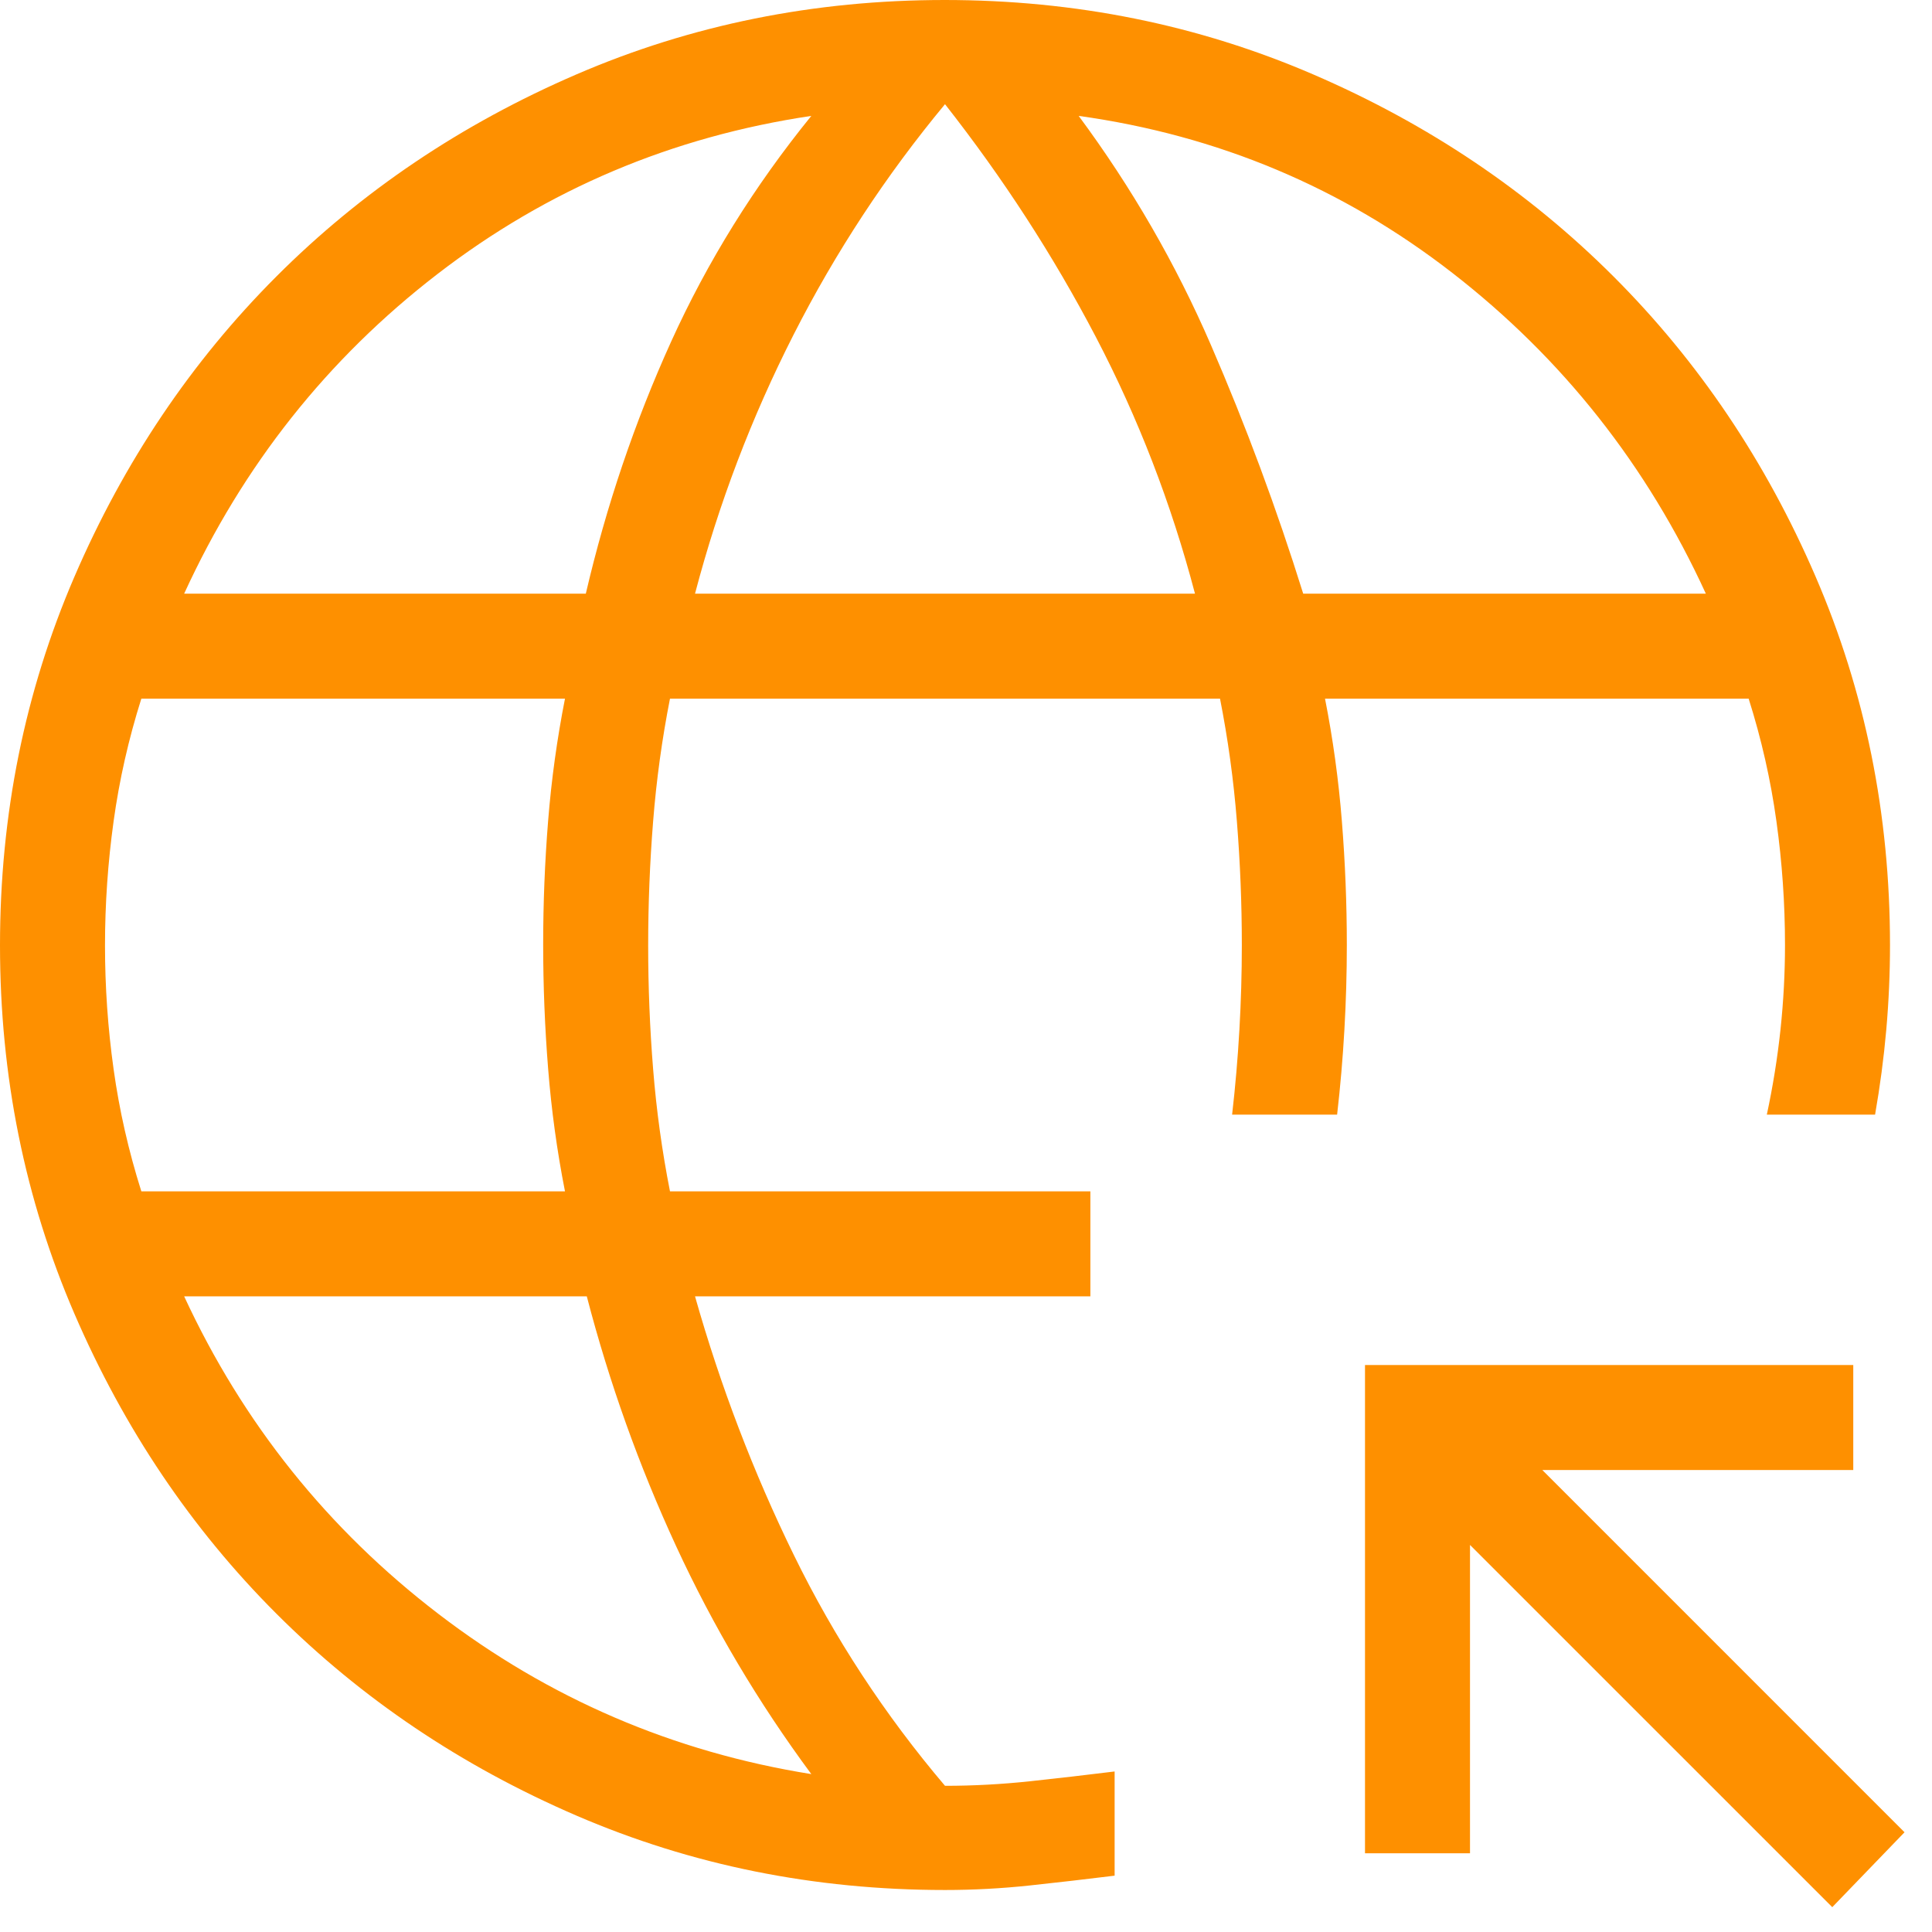 <svg width="69" height="69" viewBox="0 0 69 69" fill="none" xmlns="http://www.w3.org/2000/svg">
<path d="M65.438 68.113L52.5 55.176V66.188H48.75V48.75H66.188V52.5H55.082L68.019 65.438L65.438 68.113ZM33.75 67.5C29.081 67.5 24.694 66.614 20.587 64.843C16.481 63.072 12.909 60.668 9.872 57.632C6.834 54.596 4.43 51.025 2.658 46.92C0.886 42.816 0 38.43 0 33.762C0 29.095 0.886 24.707 2.657 20.599C4.428 16.491 6.832 12.917 9.868 9.877C12.904 6.838 16.475 4.432 20.58 2.66C24.684 0.887 29.07 0 33.738 0C38.405 0 42.792 0.886 46.901 2.658C51.009 4.43 54.583 6.834 57.623 9.872C60.662 12.909 63.068 16.481 64.84 20.587C66.613 24.694 67.5 29.081 67.5 33.75C67.5 34.759 67.456 35.769 67.367 36.779C67.278 37.788 67.144 38.798 66.967 39.808H63.101C63.318 38.798 63.48 37.788 63.588 36.779C63.696 35.769 63.75 34.759 63.75 33.75C63.75 32.276 63.648 30.801 63.443 29.327C63.239 27.852 62.908 26.394 62.452 24.952H47.322C47.606 26.394 47.807 27.852 47.924 29.327C48.042 30.801 48.101 32.276 48.101 33.75C48.101 34.759 48.072 35.769 48.014 36.779C47.957 37.788 47.87 38.798 47.754 39.808H44.004C44.12 38.798 44.207 37.788 44.264 36.779C44.322 35.769 44.351 34.759 44.351 33.75C44.351 32.276 44.292 30.801 44.174 29.327C44.057 27.852 43.856 26.394 43.572 24.952H23.928C23.644 26.394 23.443 27.854 23.326 29.332C23.208 30.811 23.149 32.29 23.149 33.768C23.149 35.247 23.208 36.719 23.326 38.185C23.443 39.652 23.644 41.106 23.928 42.548H38.942V46.298H24.822C25.733 49.511 26.911 52.593 28.355 55.544C29.798 58.495 31.596 61.24 33.75 63.779C34.759 63.779 35.769 63.725 36.779 63.617C37.788 63.509 38.798 63.392 39.808 63.267V66.988C38.798 67.113 37.788 67.23 36.779 67.338C35.769 67.446 34.759 67.5 33.75 67.5ZM5.048 42.548H20.178C19.894 41.106 19.693 39.646 19.576 38.167C19.458 36.689 19.399 35.21 19.399 33.732C19.399 32.253 19.458 30.781 19.576 29.315C19.693 27.848 19.894 26.394 20.178 24.952H5.048C4.592 26.394 4.261 27.854 4.057 29.332C3.852 30.811 3.75 32.29 3.75 33.768C3.75 35.247 3.852 36.719 4.057 38.185C4.261 39.652 4.592 41.106 5.048 42.548ZM6.577 21.202H20.922C21.652 18.072 22.667 15.073 23.967 12.205C25.268 9.338 26.938 6.649 28.976 4.139C24 4.88 19.548 6.763 15.621 9.789C11.693 12.816 8.678 16.62 6.577 21.202ZM28.976 63.361C27.082 60.803 25.473 58.09 24.148 55.222C22.823 52.354 21.759 49.38 20.957 46.298H6.577C8.678 50.832 11.704 54.612 15.656 57.638C19.608 60.665 24.048 62.572 28.976 63.361ZM24.822 21.202H42.678C41.832 17.985 40.651 14.928 39.135 12.03C37.619 9.132 35.824 6.362 33.75 3.721C31.644 6.26 29.842 9.004 28.342 11.953C26.842 14.902 25.668 17.985 24.822 21.202ZM46.543 21.202H60.923C58.822 16.62 55.807 12.804 51.879 9.754C47.952 6.703 43.5 4.832 38.524 4.139C40.418 6.697 41.992 9.422 43.244 12.314C44.497 15.206 45.596 18.168 46.543 21.202Z" fill="#FE9000"/>
</svg>
